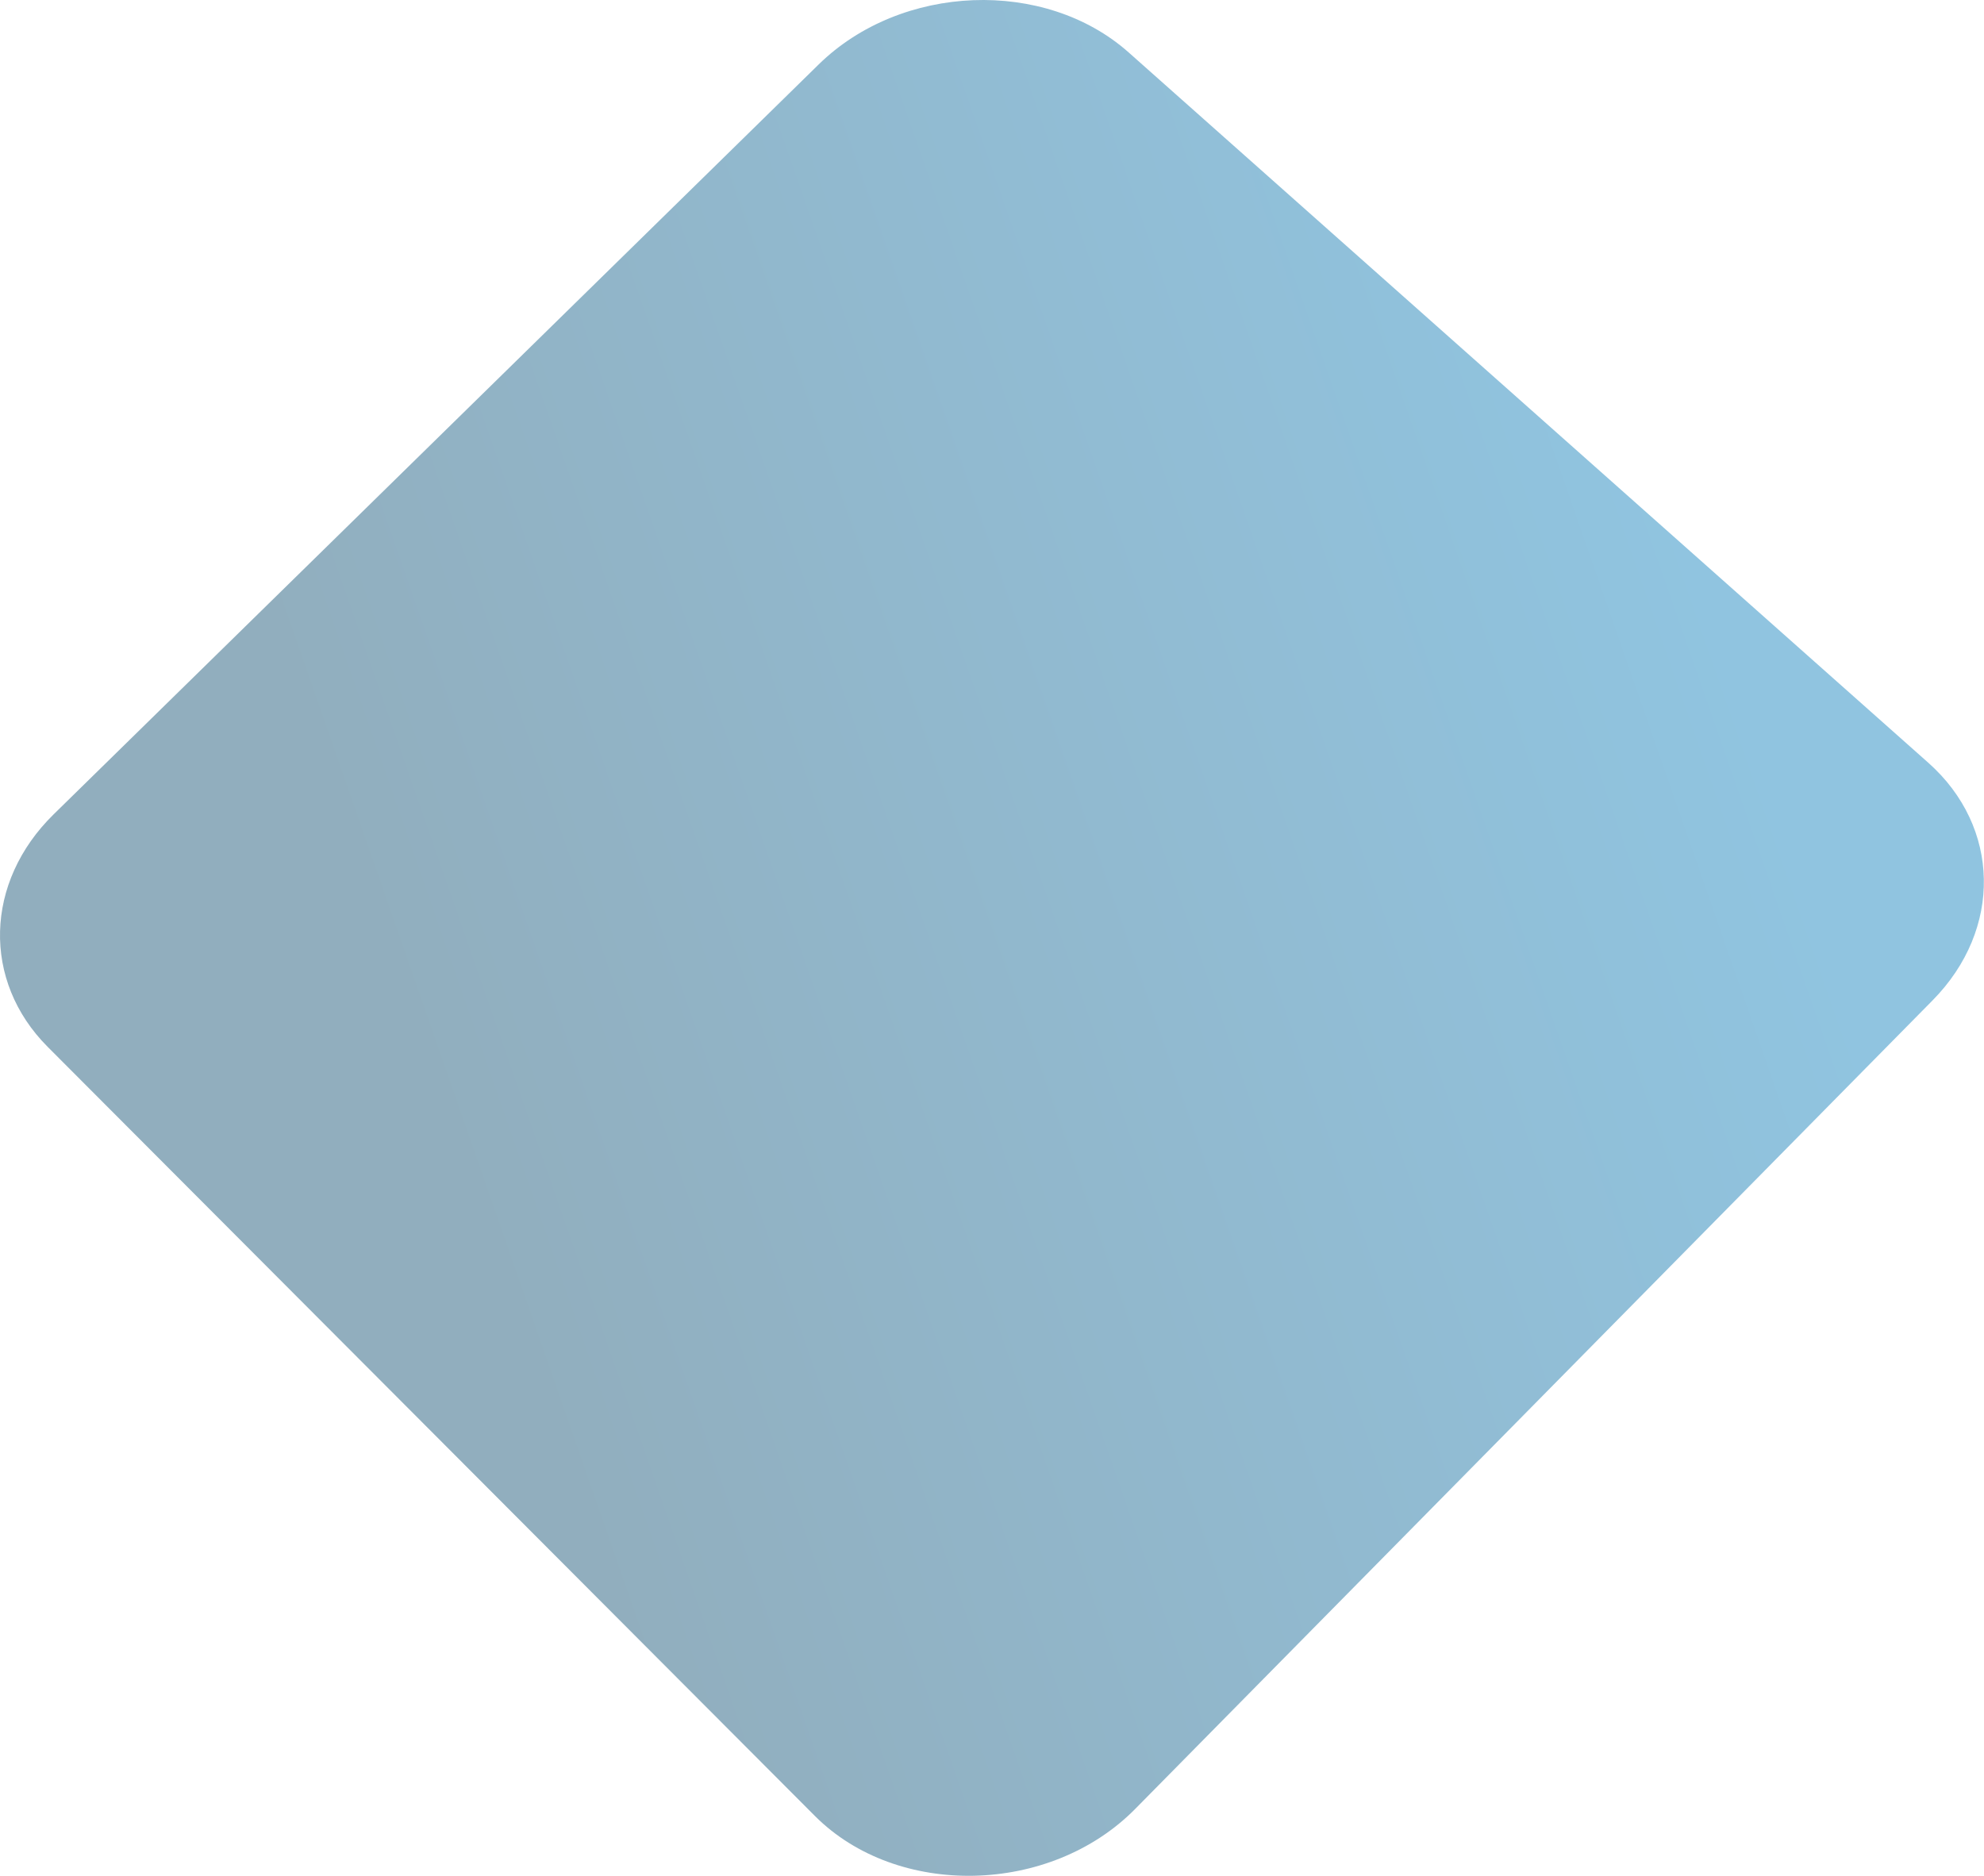 <?xml version="1.0" encoding="UTF-8"?> <svg xmlns="http://www.w3.org/2000/svg" width="3303" height="3123" viewBox="0 0 3303 3123" fill="none"> <path opacity="0.44" d="M3210.21 1269.83C3330.81 1376.96 3333.94 1547.33 3217.48 1665.43L1889.84 3011.71C1748.24 3155.29 1493.75 3160.8 1356.55 3023.25L79.326 1742.85C-30.119 1633.13 -25.872 1468.67 89.322 1355.75L1362.95 107.291C1500.32 -27.362 1739.49 -36.653 1878.97 87.247L3210.21 1269.83Z" fill="url(#paint0_linear_28_79)"></path> <defs> <linearGradient id="paint0_linear_28_79" x1="2754.8" y1="823.231" x2="636.684" y2="1560.77" gradientUnits="userSpaceOnUse"> <stop stop-color="#0378B7"></stop> <stop offset="1" stop-color="#05476B"></stop> </linearGradient> </defs> </svg> 